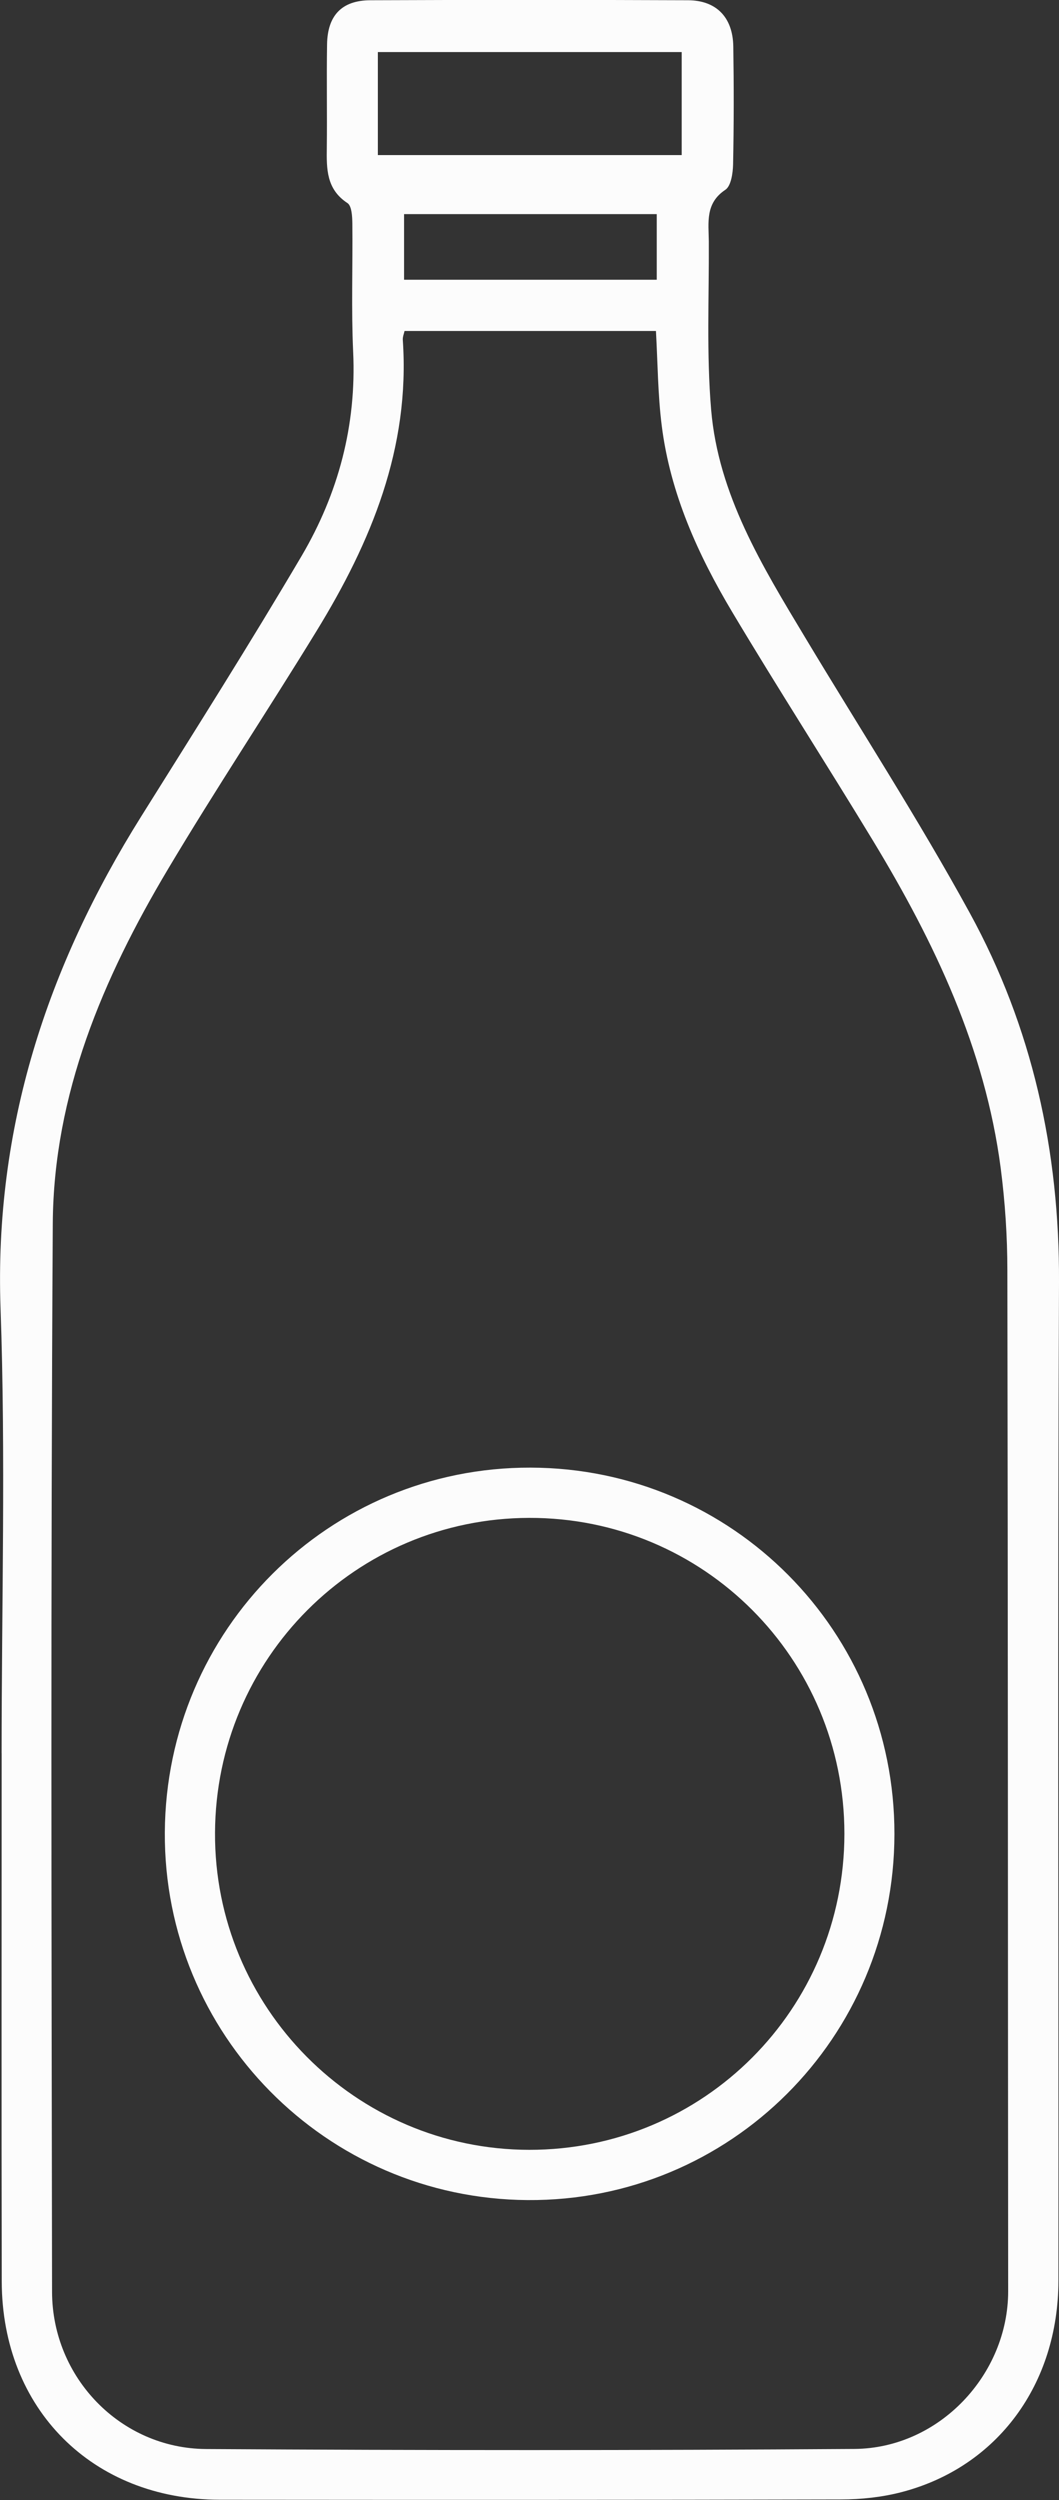<svg xmlns="http://www.w3.org/2000/svg" width="25" height="59" viewBox="0 0 25 59" fill="none">
<rect x="0" y="0" width="25" height="59" fill="#333333" stroke="none"/>
<g clip-path="url(#clip0_201_155)">
<path d="M0.038 41.379C0.038 37.878 0.136 34.373 0.013 30.875C-0.137 26.616 1.11 22.818 3.332 19.27C4.61 17.229 5.899 15.193 7.121 13.119C7.986 11.648 8.418 10.038 8.337 8.302C8.291 7.295 8.329 6.285 8.318 5.275C8.316 5.11 8.304 4.86 8.203 4.793C7.702 4.465 7.708 3.983 7.715 3.479C7.724 2.669 7.708 1.857 7.721 1.045C7.732 0.365 8.069 0.01 8.738 0.006C11.241 -0.005 13.745 -0.005 16.246 0.006C16.916 0.01 17.299 0.414 17.311 1.093C17.325 2.022 17.325 2.952 17.306 3.882C17.301 4.088 17.258 4.389 17.124 4.479C16.644 4.796 16.729 5.255 16.733 5.697C16.74 7.021 16.677 8.353 16.788 9.669C16.957 11.676 17.996 13.362 19.005 15.041C20.305 17.207 21.68 19.33 22.893 21.545C24.37 24.242 25.014 27.164 25 30.261C24.965 38.115 24.992 45.97 24.986 53.823C24.984 56.267 23.549 58.214 21.306 58.808C20.837 58.933 20.335 58.987 19.848 58.987C14.96 59 10.074 58.998 5.186 58.994C2.183 58.99 0.047 56.853 0.041 53.84C0.033 49.686 0.039 45.532 0.039 41.378L0.038 41.379ZM9.55 7.812C9.537 7.874 9.504 7.95 9.509 8.023C9.684 10.57 8.762 12.791 7.472 14.893C6.317 16.779 5.092 18.62 3.961 20.519C2.429 23.091 1.265 25.829 1.246 28.875C1.196 37.279 1.216 45.684 1.229 54.089C1.232 56.111 2.847 57.784 4.863 57.797C9.965 57.83 15.068 57.831 20.169 57.795C22.175 57.781 23.801 56.037 23.8 54.072C23.793 46.042 23.795 38.015 23.781 29.985C23.781 29.177 23.727 28.363 23.623 27.562C23.253 24.743 22.062 22.238 20.61 19.842C19.515 18.036 18.37 16.26 17.288 14.448C16.475 13.086 15.823 11.645 15.622 10.048C15.529 9.311 15.527 8.561 15.485 7.811H9.55V7.812ZM8.92 3.66H16.093V1.229H8.92V3.66ZM15.504 5.053H9.539V6.602H15.504V5.053Z" fill="#fcfcfc"/>
<path d="M12.528 34.636C17.291 34.648 21.121 38.505 21.115 43.285C21.11 48.09 17.235 51.955 12.456 51.922C7.696 51.89 3.863 48.005 3.891 43.242C3.92 38.459 7.768 34.623 12.527 34.636H12.528ZM12.492 50.736C16.612 50.741 19.932 47.413 19.934 43.277C19.934 39.142 16.611 35.812 12.492 35.822C8.4 35.831 5.096 39.141 5.076 43.249C5.054 47.367 8.387 50.731 12.494 50.736H12.492Z" fill="#fcfcfc"/>
</g>
<defs fill="#fcfcfc">
<clipPath id="clip0_201_155" fill="#fcfcfc">
<rect width="25" height="59" fill="#031634"/>
</clipPath>
</defs>
</svg>